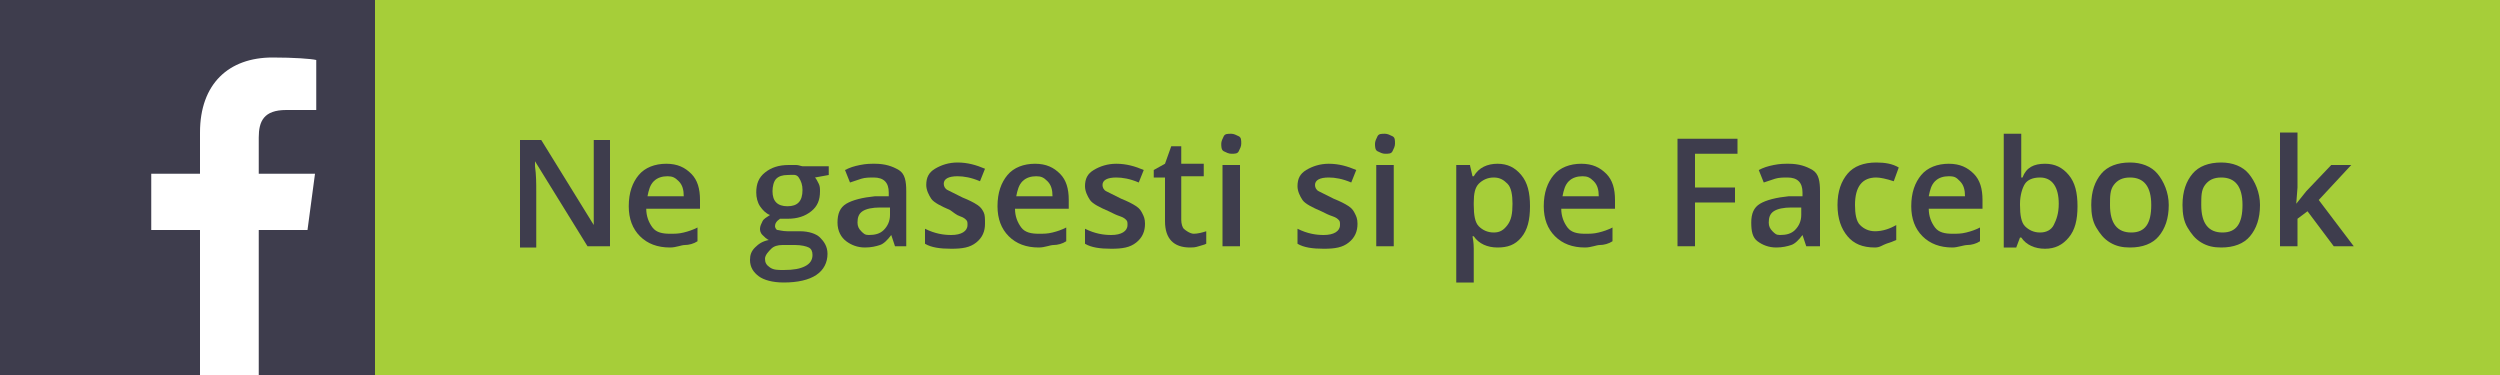 <?xml version="1.0" encoding="utf-8"?>
<!-- Generator: Adobe Illustrator 18.0.0, SVG Export Plug-In . SVG Version: 6.00 Build 0)  -->
<!DOCTYPE svg PUBLIC "-//W3C//DTD SVG 1.1//EN" "http://www.w3.org/Graphics/SVG/1.1/DTD/svg11.dtd">
<svg version="1.1" id="Layer_1" xmlns="http://www.w3.org/2000/svg" xmlns:xlink="http://www.w3.org/1999/xlink" x="0px" y="0px"
	 viewBox="0 0 200 30" style="enable-background:new 0 0 200 30;" xml:space="preserve">
<style type="text/css">
	.st0{fill:none;}
	.st1{fill:#A6CE39;}
	.st2{fill:#999999;}
	.st3{fill:#FFFFFF;}
	.st4{fill:#CFCED2;}
	.st5{fill:#3E3D4D;}
	.st6{fill-rule:evenodd;clip-rule:evenodd;fill:#FFFFFF;}
	.st7{fill:#E7E6E8;}
	.st8{fill:#6E6E7A;}
	.st9{clip-path:url(#SVGID_2_);}
	.st10{opacity:0.1;fill:#FFFFFF;}
	.st11{fill-rule:evenodd;clip-rule:evenodd;fill:#3E3D4D;}
	.st12{fill:none;stroke:#FFFFFF;stroke-width:2;stroke-miterlimit:10;}
	.st13{fill-rule:evenodd;clip-rule:evenodd;fill:#EA1C24;}
	.st14{fill:none;stroke:#3E3D4D;stroke-width:2;stroke-miterlimit:10;}
	.st15{fill:none;stroke:#3E3D4D;stroke-width:2;stroke-miterlimit:10;stroke-dasharray:4.086,4.086;}
	.st16{fill:none;stroke:#3E3D4D;stroke-width:2;stroke-miterlimit:10;stroke-dasharray:6.287,6.287;}
	.st17{fill:none;stroke:#3E3D4D;stroke-width:2;stroke-miterlimit:10;stroke-dasharray:5.525,5.525;}
	.st18{fill:none;stroke:#3E3D4D;stroke-width:2;stroke-miterlimit:10;stroke-dasharray:6.341,6.341;}
	.st19{fill:none;stroke:#3E3D4D;stroke-width:2;stroke-miterlimit:10;stroke-dasharray:6.378,6.378;}
	.st20{fill:none;stroke:#3E3D4D;stroke-width:2;stroke-miterlimit:10;stroke-dasharray:6.229,6.229;}
	.st21{fill:none;stroke:#EA1C24;stroke-width:2;stroke-miterlimit:10;}
	.st22{fill:none;stroke:#EA1C24;stroke-width:2;stroke-miterlimit:10;stroke-dasharray:6.109,6.109;}
	.st23{fill:none;stroke:#EA1C24;stroke-width:2;stroke-miterlimit:10;stroke-dasharray:6.35,6.35;}
	.st24{fill:none;stroke:#EA1C24;stroke-width:2;stroke-miterlimit:10;stroke-dasharray:5.951,5.951;}
	.st25{fill:none;stroke:#3E3D4D;stroke-width:2;stroke-miterlimit:10;stroke-dasharray:6.132,6.132;}
	.st26{fill:none;stroke:#3E3D4D;stroke-width:2;stroke-miterlimit:10;stroke-dasharray:5.755,5.755;}
	.st27{fill:none;stroke:#3E3D4D;stroke-width:2;stroke-miterlimit:10;stroke-dasharray:7.089,7.089;}
	.st28{fill-rule:evenodd;clip-rule:evenodd;fill:#D2E69C;}
	.st29{fill-rule:evenodd;clip-rule:evenodd;fill:#BCDA6B;}
	.st30{fill-rule:evenodd;clip-rule:evenodd;fill:#A6CE39;}
	.st31{fill-rule:evenodd;clip-rule:evenodd;fill:#9E9EA6;}
	.st32{fill-rule:evenodd;clip-rule:evenodd;fill:#E9F3CD;}
	.st33{fill:#3E3D4D;stroke:#FFFFFF;stroke-width:10;stroke-miterlimit:10;}
	.st34{fill:none;stroke:#3E3D4D;stroke-width:2;stroke-miterlimit:10;stroke-dasharray:6,6;}
	.st35{fill:#A3CB39;}
	.st36{fill:none;stroke:#3E3D4D;stroke-miterlimit:10;}
	.st37{fill:none;stroke:#3E3D4D;stroke-linecap:round;stroke-linejoin:round;stroke-miterlimit:10;}
	.st38{fill:url(#SVGID_3_);}
	.st39{fill:url(#SVGID_4_);}
	.st40{fill:url(#SVGID_5_);}
	.st41{fill:url(#SVGID_6_);}
	.st42{fill:url(#SVGID_7_);}
	.st43{fill:url(#SVGID_8_);}
	.st44{clip-path:url(#SVGID_10_);}
	.st45{fill:none;stroke:#3E3D4D;stroke-width:2;stroke-miterlimit:10;stroke-dasharray:6.243,6.243;}
	.st46{fill:none;stroke:#A6CE39;stroke-width:2;stroke-miterlimit:10;}
	.st47{fill:none;stroke:#A6CE39;stroke-width:2;stroke-miterlimit:10;stroke-dasharray:6.341,6.341;}
	.st48{fill:none;stroke:#A6CE39;stroke-width:2;stroke-miterlimit:10;stroke-dasharray:6.378,6.378;}
	.st49{fill:none;stroke:#A6CE39;stroke-width:2;stroke-miterlimit:10;stroke-dasharray:5.841,5.841;}
	.st50{fill:none;stroke:#A6CE39;stroke-width:2;stroke-miterlimit:10;stroke-dasharray:6.109,6.109;}
	.st51{fill:none;stroke:#A6CE39;stroke-width:2;stroke-miterlimit:10;stroke-dasharray:6.35,6.35;}
	.st52{fill:none;stroke:#A6CE39;stroke-width:2;stroke-miterlimit:10;stroke-dasharray:6.246,6.246;}
	.st53{fill:none;stroke:#3E3D4D;stroke-width:2;stroke-miterlimit:10;stroke-dasharray:5.86,5.86;}
	.st54{fill:none;stroke:#3E3D4D;stroke-width:2;stroke-miterlimit:10;stroke-dasharray:5.95,5.95;}
</style>
<g>
	<rect x="0" class="st1" width="200" height="30"/>
	<g>
		<path class="st5" d="M48.7,19.7H47l-4.2-6.8h0l0,0.4c0.1,0.7,0.1,1.4,0.1,2v4.5h-1.3v-8.6h1.7l4.2,6.8h0c0-0.1,0-0.4,0-1
			s0-1,0-1.3v-4.5h1.3V19.7z"/>
		<path class="st5" d="M53.6,19.8c-1,0-1.8-0.3-2.4-0.9s-0.9-1.4-0.9-2.4c0-1.1,0.3-1.9,0.8-2.5s1.3-0.9,2.2-0.9
			c0.9,0,1.5,0.3,2,0.8s0.7,1.2,0.7,2.1v0.7h-4.3c0,0.6,0.2,1.1,0.5,1.5s0.8,0.5,1.4,0.5c0.4,0,0.7,0,1.1-0.1s0.7-0.2,1.1-0.4v1.1
			c-0.3,0.2-0.7,0.3-1,0.3S54.1,19.8,53.6,19.8z M53.4,14.1c-0.4,0-0.8,0.1-1.1,0.4s-0.4,0.7-0.5,1.2h2.9c0-0.5-0.1-0.9-0.4-1.2
			S53.8,14.1,53.4,14.1z"/>
		<path class="st5" d="M66.3,13.2V14l-1.1,0.2c0.1,0.1,0.2,0.3,0.3,0.5s0.1,0.4,0.1,0.6c0,0.7-0.2,1.2-0.7,1.6s-1.1,0.6-1.9,0.6
			c-0.2,0-0.4,0-0.6,0c-0.3,0.2-0.4,0.4-0.4,0.6c0,0.1,0.1,0.3,0.2,0.3s0.4,0.1,0.8,0.1H64c0.7,0,1.3,0.2,1.6,0.5s0.6,0.7,0.6,1.3
			c0,0.7-0.3,1.3-0.9,1.7s-1.5,0.6-2.6,0.6c-0.9,0-1.6-0.2-2-0.5S60,21.4,60,20.8c0-0.4,0.1-0.7,0.4-1s0.6-0.5,1.1-0.6
			c-0.2-0.1-0.3-0.2-0.5-0.4s-0.2-0.4-0.2-0.5c0-0.2,0.1-0.4,0.2-0.6s0.3-0.3,0.6-0.5c-0.3-0.1-0.6-0.4-0.8-0.7s-0.3-0.7-0.3-1.1
			c0-0.7,0.2-1.2,0.7-1.6s1.1-0.6,1.9-0.6c0.2,0,0.4,0,0.6,0s0.4,0.1,0.5,0.1H66.3z M61.2,20.7c0,0.3,0.1,0.5,0.4,0.7
			s0.6,0.2,1.1,0.2c0.8,0,1.3-0.1,1.7-0.3s0.6-0.5,0.6-0.9c0-0.3-0.1-0.5-0.3-0.6s-0.6-0.2-1.1-0.2h-1c-0.4,0-0.7,0.1-0.9,0.3
			S61.2,20.4,61.2,20.7z M61.8,15.3c0,0.4,0.1,0.7,0.3,0.9s0.5,0.3,0.9,0.3c0.8,0,1.2-0.4,1.2-1.3c0-0.4-0.1-0.7-0.3-1
			S63.4,14,63,14c-0.4,0-0.7,0.1-0.9,0.3S61.8,14.9,61.8,15.3z"/>
		<path class="st5" d="M71.6,19.7l-0.3-0.9h0c-0.3,0.4-0.6,0.7-0.9,0.8s-0.7,0.2-1.2,0.2c-0.6,0-1.1-0.2-1.5-0.5S67,18.5,67,17.8
			c0-0.7,0.2-1.2,0.7-1.5s1.3-0.5,2.3-0.6l1.1,0v-0.3c0-0.4-0.1-0.7-0.3-0.9s-0.5-0.3-0.9-0.3c-0.3,0-0.7,0-1,0.1s-0.6,0.2-0.9,0.3
			l-0.4-1c0.4-0.2,0.7-0.3,1.2-0.4s0.8-0.1,1.2-0.1c0.8,0,1.4,0.2,1.9,0.5s0.6,0.9,0.6,1.7v4.4H71.6z M69.5,18.8
			c0.5,0,0.9-0.1,1.2-0.4s0.5-0.7,0.5-1.2v-0.6l-0.8,0c-0.6,0-1.1,0.1-1.4,0.3s-0.4,0.5-0.4,0.9c0,0.3,0.1,0.5,0.3,0.7
			S69.2,18.8,69.5,18.8z"/>
		<path class="st5" d="M78.8,17.9c0,0.6-0.2,1.1-0.7,1.5s-1.1,0.5-2,0.5c-0.9,0-1.6-0.1-2.1-0.4v-1.2c0.8,0.4,1.5,0.5,2.1,0.5
			c0.8,0,1.3-0.3,1.3-0.8c0-0.2,0-0.3-0.1-0.4s-0.2-0.2-0.5-0.3S76.3,17,76,16.8c-0.7-0.3-1.3-0.6-1.5-0.9s-0.4-0.7-0.4-1.1
			c0-0.6,0.2-1,0.7-1.3s1.1-0.5,1.8-0.5c0.8,0,1.5,0.2,2.2,0.5l-0.4,1c-0.7-0.3-1.3-0.4-1.8-0.4c-0.7,0-1.1,0.2-1.1,0.6
			c0,0.2,0.1,0.4,0.3,0.5s0.6,0.3,1.2,0.6c0.5,0.2,0.9,0.4,1.2,0.6s0.4,0.4,0.5,0.6S78.8,17.5,78.8,17.9z"/>
		<path class="st5" d="M83.1,19.8c-1,0-1.8-0.3-2.4-0.9s-0.9-1.4-0.9-2.4c0-1.1,0.3-1.9,0.8-2.5s1.3-0.9,2.2-0.9
			c0.9,0,1.5,0.3,2,0.8s0.7,1.2,0.7,2.1v0.7h-4.3c0,0.6,0.2,1.1,0.5,1.5s0.8,0.5,1.4,0.5c0.4,0,0.7,0,1.1-0.1s0.7-0.2,1.1-0.4v1.1
			c-0.3,0.2-0.7,0.3-1,0.3S83.6,19.8,83.1,19.8z M82.9,14.1c-0.4,0-0.8,0.1-1.1,0.4s-0.4,0.7-0.5,1.2h2.9c0-0.5-0.1-0.9-0.4-1.2
			S83.3,14.1,82.9,14.1z"/>
		<path class="st5" d="M91.6,17.9c0,0.6-0.2,1.1-0.7,1.5s-1.1,0.5-2,0.5c-0.9,0-1.6-0.1-2.1-0.4v-1.2c0.8,0.4,1.5,0.5,2.1,0.5
			c0.8,0,1.3-0.3,1.3-0.8c0-0.2,0-0.3-0.1-0.4s-0.2-0.2-0.5-0.3s-0.5-0.2-0.9-0.4c-0.7-0.3-1.3-0.6-1.5-0.9s-0.4-0.7-0.4-1.1
			c0-0.6,0.2-1,0.7-1.3s1.1-0.5,1.8-0.5c0.8,0,1.5,0.2,2.2,0.5l-0.4,1c-0.7-0.3-1.3-0.4-1.8-0.4c-0.7,0-1.1,0.2-1.1,0.6
			c0,0.2,0.1,0.4,0.3,0.5s0.6,0.3,1.2,0.6c0.5,0.2,0.9,0.4,1.2,0.6s0.4,0.4,0.5,0.6S91.6,17.5,91.6,17.9z"/>
		<path class="st5" d="M95.5,18.7c0.3,0,0.7-0.1,1-0.2v1c-0.2,0.1-0.3,0.1-0.6,0.2s-0.5,0.1-0.7,0.1c-1.3,0-2-0.7-2-2.1v-3.5h-0.9
			v-0.6l0.9-0.5l0.5-1.4h0.8v1.4h1.8v1h-1.8v3.5c0,0.3,0.1,0.6,0.2,0.7S95.2,18.7,95.5,18.7z"/>
		<path class="st5" d="M97.7,11.5c0-0.2,0.1-0.4,0.2-0.6s0.3-0.2,0.6-0.2c0.2,0,0.4,0.1,0.6,0.2s0.2,0.3,0.2,0.6
			c0,0.2-0.1,0.4-0.2,0.6s-0.3,0.2-0.6,0.2c-0.2,0-0.4-0.1-0.6-0.2S97.7,11.7,97.7,11.5z M99.2,19.7h-1.4v-6.5h1.4V19.7z"/>
		<path class="st5" d="M108.6,17.9c0,0.6-0.2,1.1-0.7,1.5s-1.1,0.5-2,0.5c-0.9,0-1.6-0.1-2.1-0.4v-1.2c0.8,0.4,1.5,0.5,2.1,0.5
			c0.8,0,1.3-0.3,1.3-0.8c0-0.2,0-0.3-0.1-0.4s-0.2-0.2-0.5-0.3s-0.5-0.2-0.9-0.4c-0.7-0.3-1.3-0.6-1.5-0.9s-0.4-0.7-0.4-1.1
			c0-0.6,0.2-1,0.7-1.3s1.1-0.5,1.8-0.5c0.8,0,1.5,0.2,2.2,0.5l-0.4,1c-0.7-0.3-1.3-0.4-1.8-0.4c-0.7,0-1.1,0.2-1.1,0.6
			c0,0.2,0.1,0.4,0.3,0.5s0.6,0.3,1.2,0.6c0.5,0.2,0.9,0.4,1.2,0.6s0.4,0.4,0.5,0.6S108.6,17.5,108.6,17.9z"/>
		<path class="st5" d="M110,11.5c0-0.2,0.1-0.4,0.2-0.6s0.3-0.2,0.6-0.2c0.2,0,0.4,0.1,0.6,0.2s0.2,0.3,0.2,0.6
			c0,0.2-0.1,0.4-0.2,0.6s-0.3,0.2-0.6,0.2c-0.2,0-0.4-0.1-0.6-0.2S110,11.7,110,11.5z M111.5,19.7h-1.4v-6.5h1.4V19.7z"/>
		<path class="st5" d="M119.8,19.8c-0.8,0-1.5-0.3-1.9-0.9h-0.1c0.1,0.5,0.1,0.9,0.1,1v2.7h-1.4v-9.4h1.1c0,0.1,0.1,0.4,0.2,0.9h0.1
			c0.4-0.7,1.1-1,1.9-1c0.8,0,1.4,0.3,1.9,0.9s0.7,1.4,0.7,2.5s-0.2,1.9-0.7,2.5S120.6,19.8,119.8,19.8z M119.5,14.2
			c-0.5,0-0.9,0.2-1.2,0.5s-0.4,0.8-0.4,1.5v0.2c0,0.8,0.1,1.4,0.4,1.7s0.7,0.5,1.2,0.5c0.5,0,0.8-0.2,1.1-0.6s0.4-0.9,0.4-1.7
			c0-0.7-0.1-1.3-0.4-1.6S120,14.2,119.5,14.2z"/>
		<path class="st5" d="M126.8,19.8c-1,0-1.8-0.3-2.4-0.9s-0.9-1.4-0.9-2.4c0-1.1,0.3-1.9,0.8-2.5s1.3-0.9,2.2-0.9
			c0.9,0,1.5,0.3,2,0.8s0.7,1.2,0.7,2.1v0.7h-4.3c0,0.6,0.2,1.1,0.5,1.5s0.8,0.5,1.4,0.5c0.4,0,0.7,0,1.1-0.1s0.7-0.2,1.1-0.4v1.1
			c-0.3,0.2-0.7,0.3-1,0.3S127.3,19.8,126.8,19.8z M126.6,14.1c-0.4,0-0.8,0.1-1.1,0.4s-0.4,0.7-0.5,1.2h2.9c0-0.5-0.1-0.9-0.4-1.2
			S127,14.1,126.6,14.1z"/>
		<path class="st5" d="M135.6,19.7h-1.4v-8.6h4.8v1.2h-3.4V15h3.2v1.2h-3.2V19.7z"/>
		<path class="st5" d="M144.5,19.7l-0.3-0.9h0c-0.3,0.4-0.6,0.7-0.9,0.8s-0.7,0.2-1.2,0.2c-0.6,0-1.1-0.2-1.5-0.5s-0.5-0.8-0.5-1.5
			c0-0.7,0.2-1.2,0.7-1.5s1.3-0.5,2.3-0.6l1.1,0v-0.3c0-0.4-0.1-0.7-0.3-0.9s-0.5-0.3-0.9-0.3c-0.3,0-0.7,0-1,0.1s-0.6,0.2-0.9,0.3
			l-0.4-1c0.4-0.2,0.7-0.3,1.2-0.4s0.8-0.1,1.2-0.1c0.8,0,1.4,0.2,1.9,0.5s0.6,0.9,0.6,1.7v4.4H144.5z M142.4,18.8
			c0.5,0,0.9-0.1,1.2-0.4s0.5-0.7,0.5-1.2v-0.6l-0.8,0c-0.6,0-1.1,0.1-1.4,0.3s-0.4,0.5-0.4,0.9c0,0.3,0.1,0.5,0.3,0.7
			S142.1,18.8,142.4,18.8z"/>
		<path class="st5" d="M150,19.8c-1,0-1.7-0.3-2.2-0.9s-0.8-1.4-0.8-2.5c0-1.1,0.3-1.9,0.8-2.5s1.3-0.9,2.3-0.9
			c0.7,0,1.3,0.1,1.8,0.4l-0.4,1.1c-0.6-0.2-1.1-0.3-1.4-0.3c-1.1,0-1.7,0.7-1.7,2.2c0,0.7,0.1,1.3,0.4,1.6s0.7,0.5,1.2,0.5
			c0.6,0,1.2-0.2,1.7-0.5v1.2c-0.2,0.1-0.5,0.2-0.8,0.3S150.4,19.8,150,19.8z"/>
		<path class="st5" d="M156.2,19.8c-1,0-1.8-0.3-2.4-0.9s-0.9-1.4-0.9-2.4c0-1.1,0.3-1.9,0.8-2.5s1.3-0.9,2.2-0.9
			c0.9,0,1.5,0.3,2,0.8s0.7,1.2,0.7,2.1v0.7h-4.3c0,0.6,0.2,1.1,0.5,1.5s0.8,0.5,1.4,0.5c0.4,0,0.7,0,1.1-0.1s0.7-0.2,1.1-0.4v1.1
			c-0.3,0.2-0.7,0.3-1,0.3S156.6,19.8,156.2,19.8z M155.9,14.1c-0.4,0-0.8,0.1-1.1,0.4s-0.4,0.7-0.5,1.2h2.9c0-0.5-0.1-0.9-0.4-1.2
			S156.4,14.1,155.9,14.1z"/>
		<path class="st5" d="M163.6,13.1c0.8,0,1.4,0.3,1.9,0.9s0.7,1.4,0.7,2.5c0,1.1-0.2,1.9-0.7,2.5s-1.1,0.9-1.9,0.9
			c-0.8,0-1.5-0.3-1.9-0.9h-0.1l-0.3,0.8h-1v-9.1h1.4v2.2c0,0.2,0,0.4,0,0.7s0,0.5,0,0.6h0.1C162.1,13.4,162.7,13.1,163.6,13.1z
			 M163.2,14.2c-0.6,0-1,0.2-1.2,0.5s-0.4,0.9-0.4,1.6v0.1c0,0.8,0.1,1.4,0.4,1.7s0.7,0.5,1.2,0.5c0.5,0,0.9-0.2,1.1-0.6
			s0.4-0.9,0.4-1.7C164.7,15,164.2,14.2,163.2,14.2z"/>
		<path class="st5" d="M173.5,16.4c0,1.1-0.3,1.9-0.8,2.5s-1.3,0.9-2.3,0.9c-0.6,0-1.1-0.1-1.6-0.4s-0.8-0.7-1.1-1.2
			s-0.4-1.1-0.4-1.8c0-1.1,0.3-1.9,0.8-2.5s1.3-0.9,2.3-0.9c0.9,0,1.7,0.3,2.2,0.9S173.5,15.4,173.5,16.4z M168.8,16.4
			c0,1.5,0.6,2.2,1.7,2.2c1.1,0,1.6-0.7,1.6-2.2c0-1.5-0.6-2.2-1.7-2.2c-0.6,0-1,0.2-1.3,0.6S168.8,15.7,168.8,16.4z"/>
		<path class="st5" d="M180.8,16.4c0,1.1-0.3,1.9-0.8,2.5s-1.3,0.9-2.3,0.9c-0.6,0-1.1-0.1-1.6-0.4s-0.8-0.7-1.1-1.2
			s-0.4-1.1-0.4-1.8c0-1.1,0.3-1.9,0.8-2.5s1.3-0.9,2.3-0.9c0.9,0,1.7,0.3,2.2,0.9S180.8,15.4,180.8,16.4z M176.1,16.4
			c0,1.5,0.6,2.2,1.7,2.2c1.1,0,1.6-0.7,1.6-2.2c0-1.5-0.6-2.2-1.7-2.2c-0.6,0-1,0.2-1.3,0.6S176.1,15.7,176.1,16.4z"/>
		<path class="st5" d="M183.7,16.3l0.8-1l2-2.1h1.6l-2.6,2.8l2.8,3.7h-1.6l-2.1-2.8l-0.8,0.6v2.2h-1.4v-9.1h1.4V15L183.7,16.3
			L183.7,16.3z"/>
	</g>
	<rect x="0" class="st5" width="30" height="30"/>
	<g>
		<path id="f" class="st3" d="M20.7,30V18.4h3.9l0.6-4.5h-4.5V11c0-1.3,0.4-2.2,2.2-2.2l2.4,0v-4c-0.4-0.1-1.8-0.2-3.5-0.2
			c-3.5,0-5.8,2.1-5.8,6v3.3h-3.9v4.5H16V30H20.7z"/>
	</g>
</g>
</svg>
